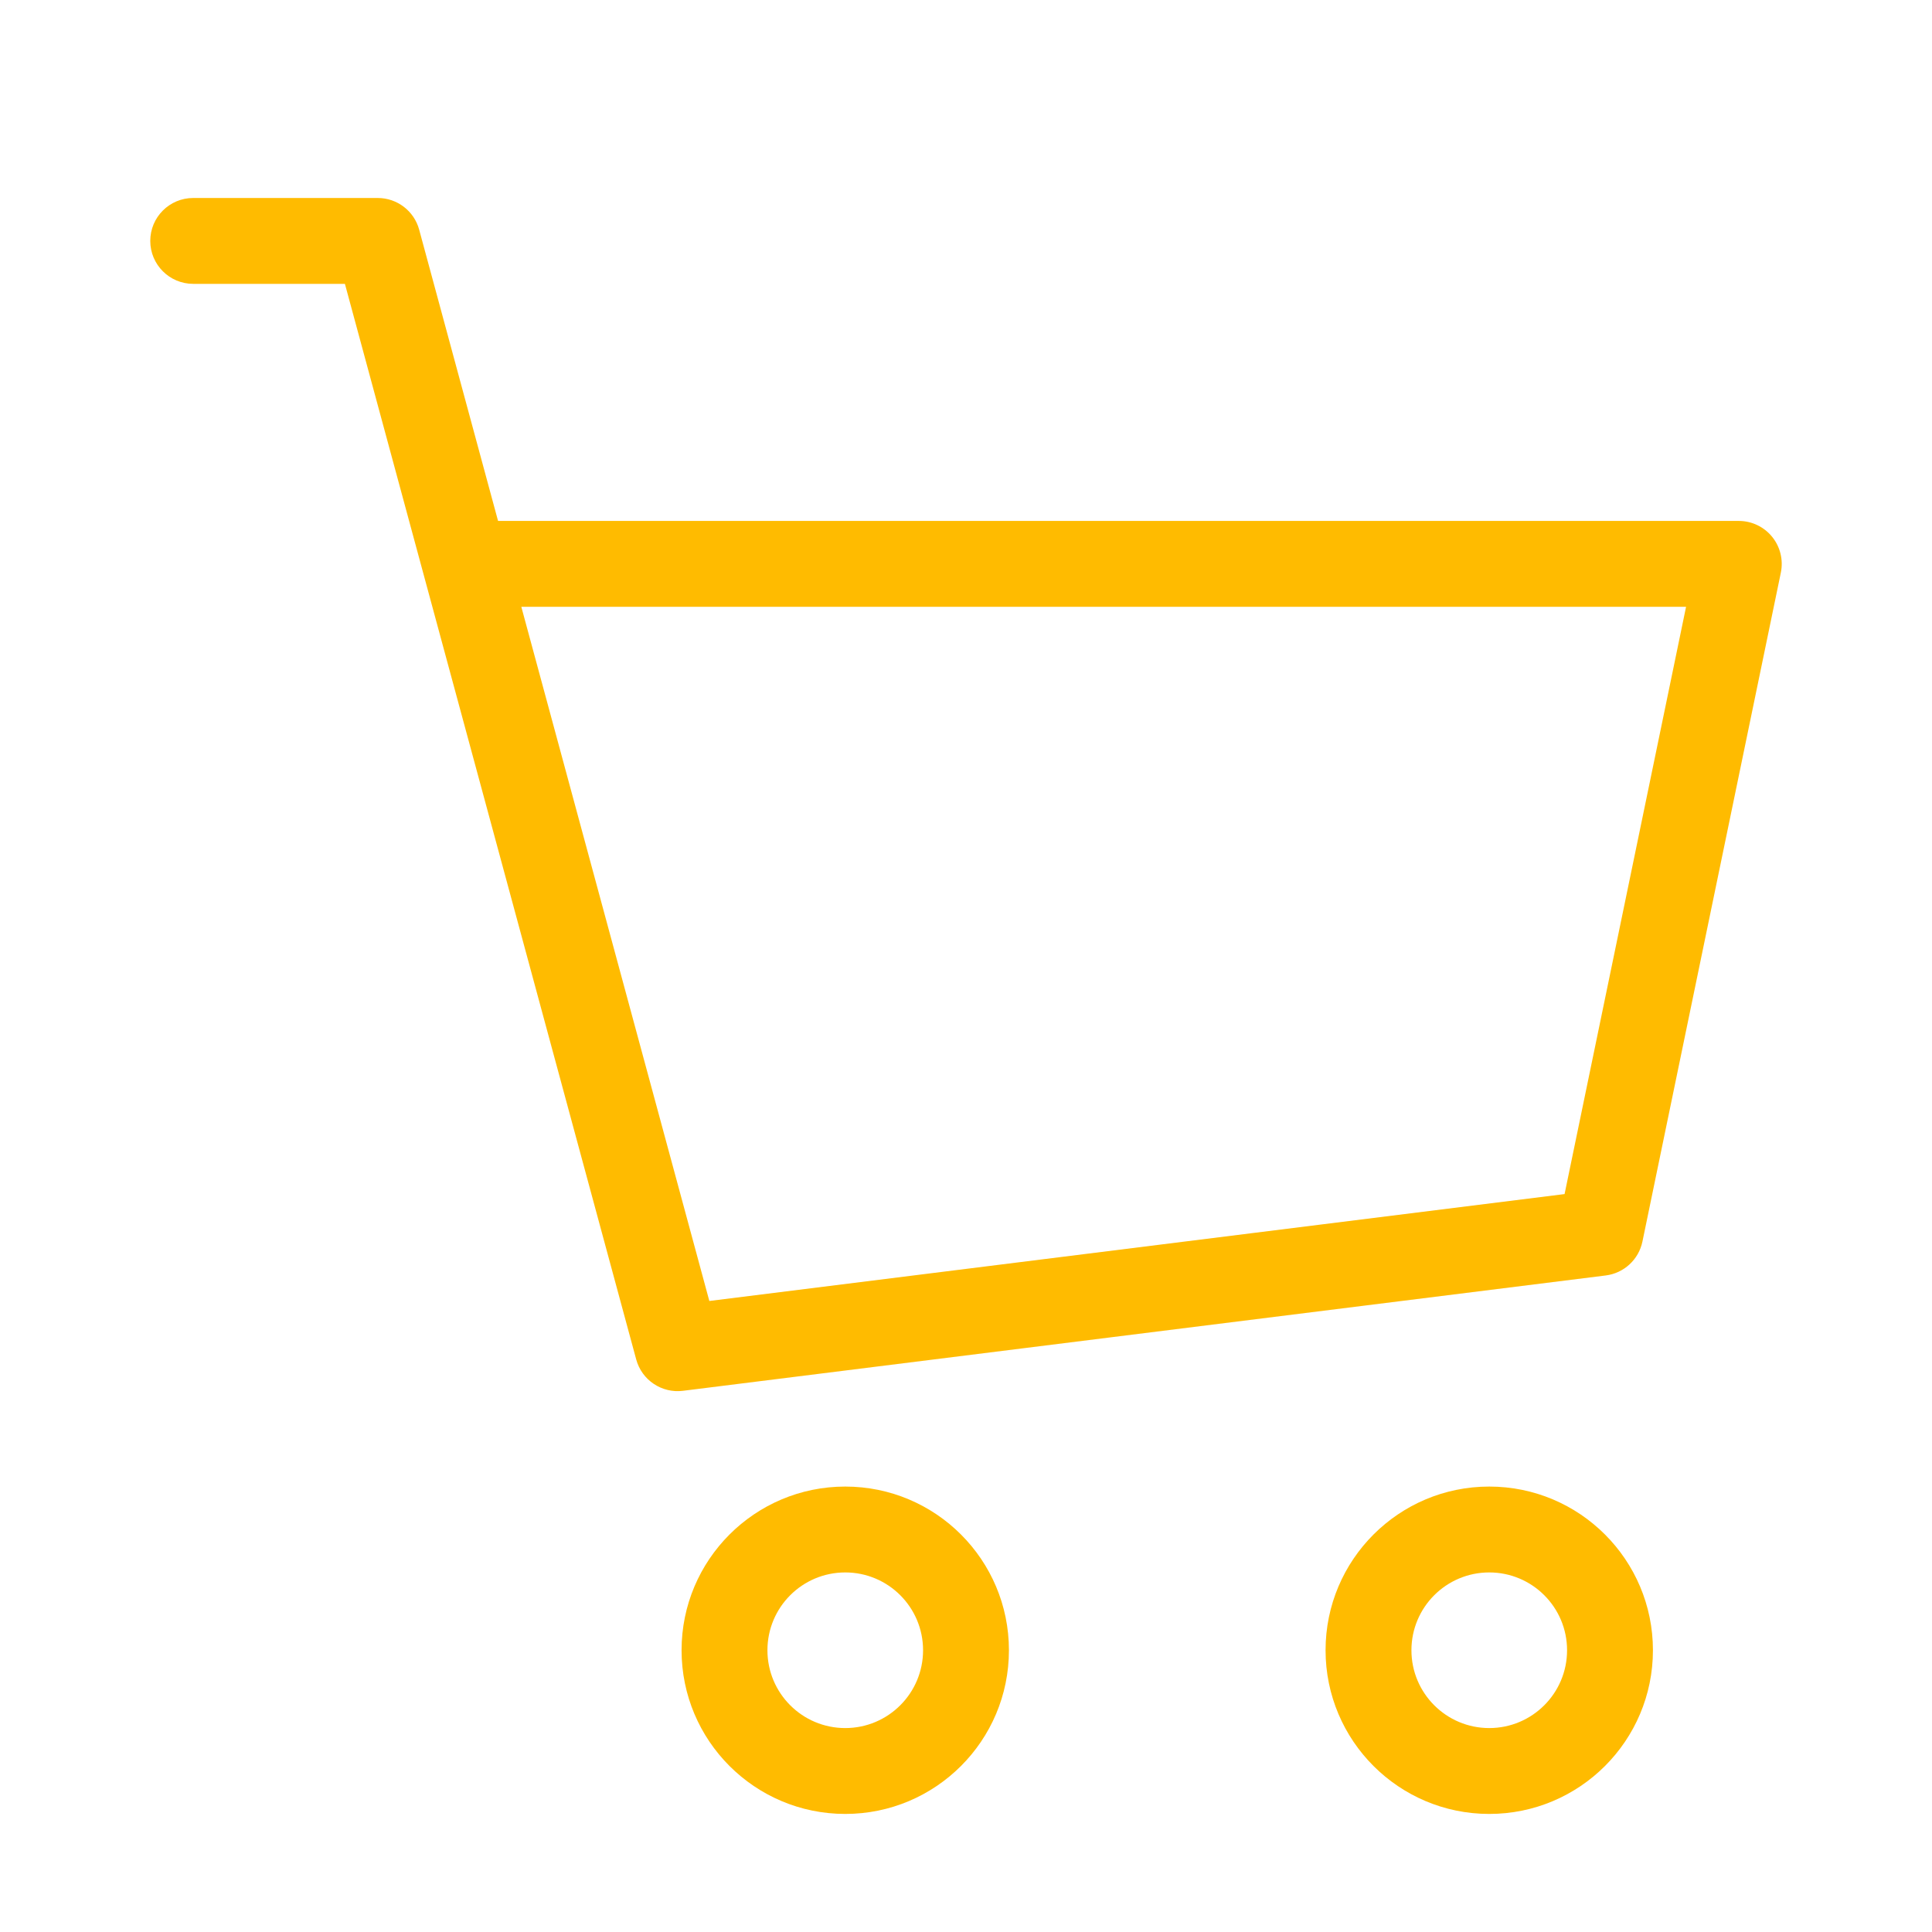 <svg width="90" height="90" viewBox="0 0 90 90" fill="none" xmlns="http://www.w3.org/2000/svg">
<path d="M9 9.223C7.895 9.223 7 10.118 7 11.223C7 12.327 7.895 13.223 9 13.223V11.223V9.223ZM17.597 11.223L19.527 10.7C19.291 9.828 18.5 9.223 17.597 9.223V11.223ZM31.567 62.805L29.637 63.328C29.897 64.29 30.826 64.913 31.815 64.789L31.567 62.805ZM74.552 57.432L74.8 59.416C75.65 59.31 76.337 58.675 76.511 57.837L74.552 57.432ZM81 26.267L82.959 26.673C83.08 26.084 82.931 25.471 82.551 25.005C82.171 24.538 81.602 24.267 81 24.267V26.267ZM21.672 26.267L19.741 26.79L19.741 26.79L21.672 26.267ZM9 11.223V13.223H17.597V11.223V9.223H9V11.223ZM31.567 62.805L31.815 64.789L74.8 59.416L74.552 57.432L74.304 55.447L31.319 60.82L31.567 62.805ZM74.552 57.432L76.511 57.837L82.959 26.673L81 26.267L79.041 25.862L72.594 57.026L74.552 57.432ZM17.597 11.223L15.667 11.745L19.741 26.79L21.672 26.267L23.602 25.745L19.527 10.7L17.597 11.223ZM21.672 26.267L19.741 26.79L29.637 63.328L31.567 62.805L33.498 62.282L23.602 25.745L21.672 26.267ZM81 26.267V24.267H21.672V26.267V28.267H81V26.267ZM45 76.875H43C43 78.877 41.377 80.5 39.375 80.5V82.5V84.5C43.586 84.5 47 81.086 47 76.875H45ZM39.375 82.5V80.5C37.373 80.5 35.75 78.877 35.75 76.875H33.75H31.75C31.75 81.086 35.164 84.5 39.375 84.5V82.5ZM33.75 76.875H35.75C35.75 74.873 37.373 73.25 39.375 73.25V71.25V69.25C35.164 69.25 31.75 72.664 31.75 76.875H33.75ZM39.375 71.25V73.25C41.377 73.25 43 74.873 43 76.875H45H47C47 72.664 43.586 69.25 39.375 69.25V71.25ZM75 76.875H73C73 78.877 71.377 80.5 69.375 80.5V82.5V84.5C73.586 84.5 77 81.086 77 76.875H75ZM69.375 82.5V80.5C67.373 80.5 65.75 78.877 65.75 76.875H63.75H61.75C61.75 81.086 65.164 84.5 69.375 84.5V82.5ZM63.75 76.875H65.75C65.75 74.873 67.373 73.25 69.375 73.25V71.25V69.25C65.164 69.25 61.75 72.664 61.75 76.875H63.75ZM69.375 71.25V73.25C71.377 73.25 73 74.873 73 76.875H75H77C77 72.664 73.586 69.25 69.375 69.25V71.25Z" fill="#FFBB00"/>
</svg>
